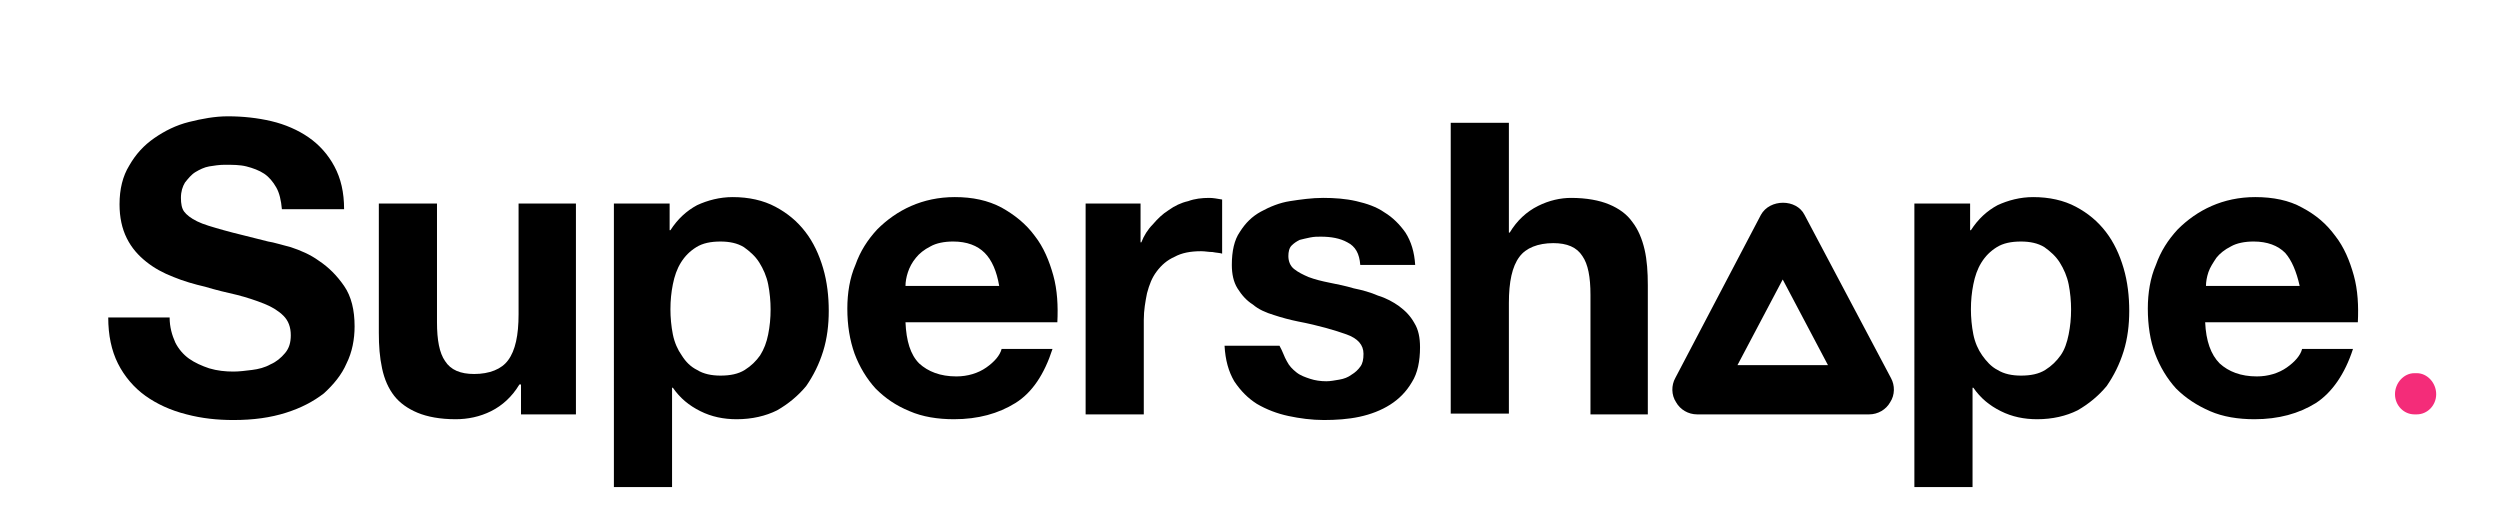 <?xml version="1.0" encoding="utf-8"?>
<!-- Generator: Adobe Illustrator 25.4.1, SVG Export Plug-In . SVG Version: 6.00 Build 0)  -->
<svg version="1.1" xmlns="http://www.w3.org/2000/svg" xmlns:xlink="http://www.w3.org/1999/xlink" x="0px" y="0px"
	 viewBox="0 0 309.5 64.9" style="enable-background:new 0 0 309.5 64.9;" xml:space="preserve">
<style type="text/css">
	.st0{fill:#F42C79;}
</style>
<g id="Vrstva_2">
</g>
<g id="Vrstva_1">
	<g>
		<path class="st0" d="M299.2,51.3h-0.3c-1.3,0-2.4-1.1-2.4-2.5s1.1-2.6,2.4-2.6h0.3c1.3,0,2.4,1.2,2.4,2.6S300.5,51.3,299.2,51.3z"
			/>
	</g>
	<g>
		<path d="M21.7,42.4c0.4,0.8,1,1.5,1.7,2c0.7,0.5,1.6,0.9,2.5,1.2c1,0.3,2,0.4,3,0.4c0.7,0,1.5-0.1,2.3-0.2s1.6-0.3,2.3-0.7
			c0.7-0.3,1.3-0.8,1.8-1.4c0.5-0.6,0.7-1.3,0.7-2.2c0-1-0.3-1.8-0.9-2.4c-0.6-0.6-1.4-1.1-2.4-1.5c-1-0.4-2.2-0.8-3.4-1.1
			c-1.3-0.3-2.6-0.6-3.9-1c-1.3-0.3-2.7-0.7-3.9-1.2c-1.3-0.5-2.4-1.1-3.4-1.9c-1-0.8-1.8-1.7-2.4-2.9c-0.6-1.2-0.9-2.6-0.9-4.2
			c0-1.9,0.4-3.5,1.2-4.8c0.8-1.4,1.8-2.5,3.1-3.4c1.3-0.9,2.7-1.6,4.3-2c1.6-0.4,3.2-0.7,4.8-0.7c1.9,0,3.7,0.2,5.4,0.6
			c1.7,0.4,3.3,1.1,4.6,2c1.3,0.9,2.4,2.1,3.2,3.6c0.8,1.5,1.2,3.2,1.2,5.3h-7.7c-0.1-1.1-0.3-2-0.7-2.7c-0.4-0.7-0.9-1.3-1.5-1.7
			c-0.6-0.4-1.4-0.7-2.2-0.9c-0.8-0.2-1.7-0.2-2.7-0.2c-0.6,0-1.3,0.1-1.9,0.2c-0.6,0.1-1.2,0.4-1.7,0.7s-0.9,0.8-1.3,1.3
			c-0.3,0.5-0.5,1.1-0.5,1.9c0,0.7,0.1,1.3,0.4,1.7c0.3,0.4,0.8,0.8,1.6,1.2c0.8,0.4,1.9,0.7,3.3,1.1c1.4,0.4,3.2,0.8,5.5,1.4
			c0.7,0.1,1.6,0.4,2.8,0.7c1.2,0.4,2.4,0.9,3.5,1.7c1.2,0.8,2.2,1.8,3.1,3.1c0.9,1.3,1.3,3,1.3,5c0,1.6-0.3,3.2-1,4.6
			c-0.6,1.4-1.6,2.6-2.8,3.7c-1.3,1-2.8,1.8-4.7,2.4c-1.9,0.6-4,0.9-6.5,0.9c-2,0-3.9-0.2-5.8-0.7C21.1,50.8,19.4,50,18,49
			c-1.4-1-2.6-2.4-3.4-4s-1.2-3.5-1.2-5.7H21C21,40.5,21.3,41.5,21.7,42.4z"/>
		<path d="M64.5,51.2v-3.6h-0.2c-0.9,1.5-2.1,2.6-3.5,3.3c-1.4,0.7-2.9,1-4.4,1c-1.9,0-3.5-0.3-4.7-0.8c-1.2-0.5-2.2-1.2-2.9-2.1
			c-0.7-0.9-1.2-2-1.5-3.4s-0.4-2.8-0.4-4.4v-16h7.2v14.7c0,2.2,0.3,3.8,1,4.8c0.7,1.1,1.9,1.6,3.6,1.6c1.9,0,3.4-0.6,4.2-1.7
			c0.9-1.2,1.3-3.1,1.3-5.7V25.2h7.1v26.1H64.5z"/>
		<path d="M82.9,25.2v3.3H83c0.9-1.4,2-2.4,3.3-3.1c1.3-0.6,2.8-1,4.4-1c2,0,3.8,0.4,5.3,1.2c1.5,0.8,2.7,1.8,3.7,3.1
			c1,1.3,1.7,2.8,2.2,4.5c0.5,1.7,0.7,3.5,0.7,5.3c0,1.7-0.2,3.4-0.7,5s-1.2,3-2.1,4.3c-1,1.2-2.2,2.2-3.6,3c-1.4,0.7-3.1,1.1-5,1.1
			c-1.6,0-3.1-0.3-4.5-1c-1.4-0.7-2.5-1.6-3.4-2.9h-0.1v12.3h-7.2V25.2H82.9z M92.2,45.8c0.8-0.5,1.4-1.1,1.9-1.8
			c0.5-0.8,0.8-1.6,1-2.6c0.2-1,0.3-2,0.3-3.1c0-1-0.1-2.1-0.3-3.1c-0.2-1-0.6-1.9-1.1-2.7c-0.5-0.8-1.2-1.4-1.9-1.9
			c-0.8-0.5-1.8-0.7-2.9-0.7c-1.2,0-2.2,0.2-3,0.7c-0.8,0.5-1.4,1.1-1.9,1.9c-0.5,0.8-0.8,1.7-1,2.7c-0.2,1-0.3,2-0.3,3.1
			c0,1,0.1,2.1,0.3,3.1c0.2,1,0.6,1.9,1.1,2.6c0.5,0.8,1.1,1.4,1.9,1.8c0.8,0.5,1.8,0.7,2.9,0.7C90.4,46.5,91.4,46.3,92.2,45.8z"/>
		<path d="M113.8,45c1.1,1,2.6,1.6,4.6,1.6c1.4,0,2.7-0.4,3.7-1.1c1-0.7,1.7-1.5,1.9-2.3h6.3c-1,3.1-2.5,5.4-4.6,6.7
			c-2.1,1.3-4.6,2-7.6,2c-2,0-3.9-0.3-5.5-1c-1.7-0.7-3-1.6-4.2-2.8c-1.1-1.2-2-2.7-2.6-4.3c-0.6-1.7-0.9-3.5-0.9-5.6
			c0-1.9,0.3-3.8,1-5.4c0.6-1.7,1.5-3.1,2.7-4.4c1.2-1.2,2.6-2.2,4.2-2.9c1.6-0.7,3.4-1.1,5.4-1.1c2.2,0,4.1,0.4,5.8,1.3
			c1.6,0.9,3,2,4.1,3.5c1.1,1.4,1.8,3.1,2.3,4.9c0.5,1.8,0.6,3.8,0.5,5.8h-18.8C112.2,42.2,112.7,43.9,113.8,45z M121.9,31.3
			c-0.9-0.9-2.2-1.4-3.9-1.4c-1.1,0-2.1,0.2-2.8,0.6c-0.8,0.4-1.4,0.9-1.8,1.4c-0.5,0.6-0.8,1.2-1,1.8c-0.2,0.6-0.3,1.2-0.3,1.7
			h11.6C123.4,33.6,122.8,32.2,121.9,31.3z"/>
		<path d="M141.2,25.2V30h0.1c0.3-0.8,0.8-1.6,1.4-2.2c0.6-0.7,1.2-1.3,2-1.8c0.7-0.5,1.5-0.9,2.4-1.1c0.8-0.3,1.7-0.4,2.6-0.4
			c0.5,0,1,0.1,1.6,0.2v6.7c-0.3-0.1-0.7-0.1-1.2-0.2c-0.5,0-0.9-0.1-1.4-0.1c-1.3,0-2.4,0.2-3.3,0.7c-0.9,0.4-1.6,1-2.2,1.8
			c-0.6,0.8-0.9,1.6-1.2,2.7c-0.2,1-0.4,2.1-0.4,3.3v11.7h-7.2V25.2H141.2z"/>
		<path d="M159.3,44.7c0.3,0.6,0.7,1,1.2,1.4s1.1,0.6,1.7,0.8c0.6,0.2,1.3,0.3,2,0.3c0.5,0,1-0.1,1.6-0.2c0.6-0.1,1.1-0.3,1.5-0.6
			c0.5-0.3,0.8-0.6,1.1-1c0.3-0.4,0.4-0.9,0.4-1.6c0-1.1-0.7-1.9-2.1-2.4c-1.4-0.5-3.4-1.1-6-1.6c-1-0.2-2.1-0.5-3-0.8
			c-1-0.3-1.9-0.7-2.6-1.3c-0.8-0.5-1.4-1.2-1.9-2c-0.5-0.8-0.7-1.8-0.7-2.9c0-1.7,0.3-3.1,1-4.1c0.7-1.1,1.5-1.9,2.6-2.5
			c1.1-0.6,2.3-1.1,3.6-1.3c1.3-0.2,2.7-0.4,4.1-0.4c1.4,0,2.8,0.1,4.1,0.4c1.3,0.3,2.5,0.7,3.5,1.4c1,0.6,1.9,1.5,2.6,2.5
			c0.7,1.1,1.1,2.4,1.2,4h-6.8c-0.1-1.4-0.6-2.3-1.6-2.8c-0.9-0.5-2-0.7-3.3-0.7c-0.4,0-0.8,0-1.3,0.1c-0.5,0.1-0.9,0.2-1.3,0.3
			c-0.4,0.2-0.7,0.4-1,0.7c-0.3,0.3-0.4,0.8-0.4,1.3c0,0.6,0.2,1.2,0.7,1.6c0.5,0.4,1.1,0.7,1.8,1c0.8,0.3,1.6,0.5,2.6,0.7
			c1,0.2,2,0.4,3,0.7c1,0.2,2.1,0.5,3,0.9c1,0.3,1.9,0.8,2.6,1.3c0.8,0.6,1.4,1.2,1.9,2.1c0.5,0.8,0.7,1.8,0.7,3
			c0,1.7-0.3,3.2-1,4.3c-0.7,1.2-1.6,2.1-2.7,2.8c-1.1,0.7-2.4,1.2-3.8,1.5c-1.4,0.3-2.9,0.4-4.4,0.4c-1.5,0-3-0.2-4.4-0.5
			c-1.4-0.3-2.7-0.8-3.9-1.5c-1.1-0.7-2-1.6-2.8-2.8c-0.7-1.2-1.1-2.6-1.2-4.4h6.8C158.8,43.5,159,44.2,159.3,44.7z"/>
		<path d="M186.8,15.2v13.6h0.1c0.9-1.5,2.1-2.6,3.5-3.3c1.4-0.7,2.8-1,4.1-1c1.9,0,3.5,0.3,4.7,0.8c1.2,0.5,2.2,1.2,2.9,2.2
			c0.7,0.9,1.2,2.1,1.5,3.4c0.3,1.3,0.4,2.8,0.4,4.4v16h-7.1V36.5c0-2.2-0.3-3.8-1-4.8c-0.7-1.1-1.9-1.6-3.6-1.6
			c-1.9,0-3.4,0.6-4.2,1.7c-0.9,1.2-1.3,3.1-1.3,5.7v13.7h-7.2v-36H186.8z"/>
		<path d="M243.9,25.2v3.3h0.1c0.9-1.4,2-2.4,3.3-3.1c1.3-0.6,2.8-1,4.4-1c2,0,3.8,0.4,5.3,1.2c1.5,0.8,2.7,1.8,3.7,3.1
			c1,1.3,1.7,2.8,2.2,4.5c0.5,1.7,0.7,3.5,0.7,5.3c0,1.7-0.2,3.4-0.7,5s-1.2,3-2.1,4.3c-1,1.2-2.2,2.2-3.6,3c-1.4,0.7-3.1,1.1-5,1.1
			c-1.6,0-3.1-0.3-4.5-1c-1.4-0.7-2.5-1.6-3.4-2.9h-0.1v12.3h-7.2V25.2H243.9z M253.2,45.8c0.8-0.5,1.4-1.1,1.9-1.8s0.8-1.6,1-2.6
			c0.2-1,0.3-2,0.3-3.1c0-1-0.1-2.1-0.3-3.1c-0.2-1-0.6-1.9-1.1-2.7c-0.5-0.8-1.2-1.4-1.9-1.9c-0.8-0.5-1.8-0.7-2.9-0.7
			c-1.2,0-2.2,0.2-3,0.7c-0.8,0.5-1.4,1.1-1.9,1.9c-0.5,0.8-0.8,1.7-1,2.7c-0.2,1-0.3,2-0.3,3.1c0,1,0.1,2.1,0.3,3.1
			c0.2,1,0.6,1.9,1.1,2.6s1.1,1.4,1.9,1.8c0.8,0.5,1.8,0.7,2.9,0.7C251.4,46.5,252.4,46.3,253.2,45.8z"/>
		<path d="M274.8,45c1.1,1,2.6,1.6,4.6,1.6c1.4,0,2.7-0.4,3.7-1.1c1-0.7,1.7-1.5,1.9-2.3h6.3c-1,3.1-2.6,5.4-4.6,6.7
			c-2.1,1.3-4.6,2-7.6,2c-2,0-3.9-0.3-5.5-1c-1.6-0.7-3-1.6-4.2-2.8c-1.1-1.2-2-2.7-2.6-4.3s-0.9-3.5-0.9-5.6c0-1.9,0.3-3.8,1-5.4
			c0.6-1.7,1.5-3.1,2.7-4.4c1.2-1.2,2.6-2.2,4.2-2.9c1.6-0.7,3.4-1.1,5.4-1.1c2.2,0,4.2,0.4,5.8,1.3c1.7,0.9,3,2,4.1,3.5
			c1.1,1.4,1.8,3.1,2.3,4.9s0.6,3.8,0.5,5.8H273C273.1,42.2,273.7,43.9,274.8,45z M282.9,31.3c-0.9-0.9-2.2-1.4-3.9-1.4
			c-1.1,0-2.1,0.2-2.8,0.6c-0.8,0.4-1.4,0.9-1.8,1.4c-0.4,0.6-0.8,1.2-1,1.8c-0.2,0.6-0.3,1.2-0.3,1.7h11.6
			C284.3,33.6,283.7,32.2,282.9,31.3z"/>
	</g>
	<path d="M231.4,51.3h-21.3c-1.1,0-2.1-0.6-2.6-1.5c-0.6-0.9-0.6-2.1-0.1-3L218,26.6c1.1-2,4.4-2,5.4,0l10.7,20.2
		c0.5,0.9,0.5,2.1-0.1,3C233.5,50.7,232.5,51.3,231.4,51.3z M215.1,45.2h11.2l-5.6-10.6L215.1,45.2z"/>
</g>
</svg>
